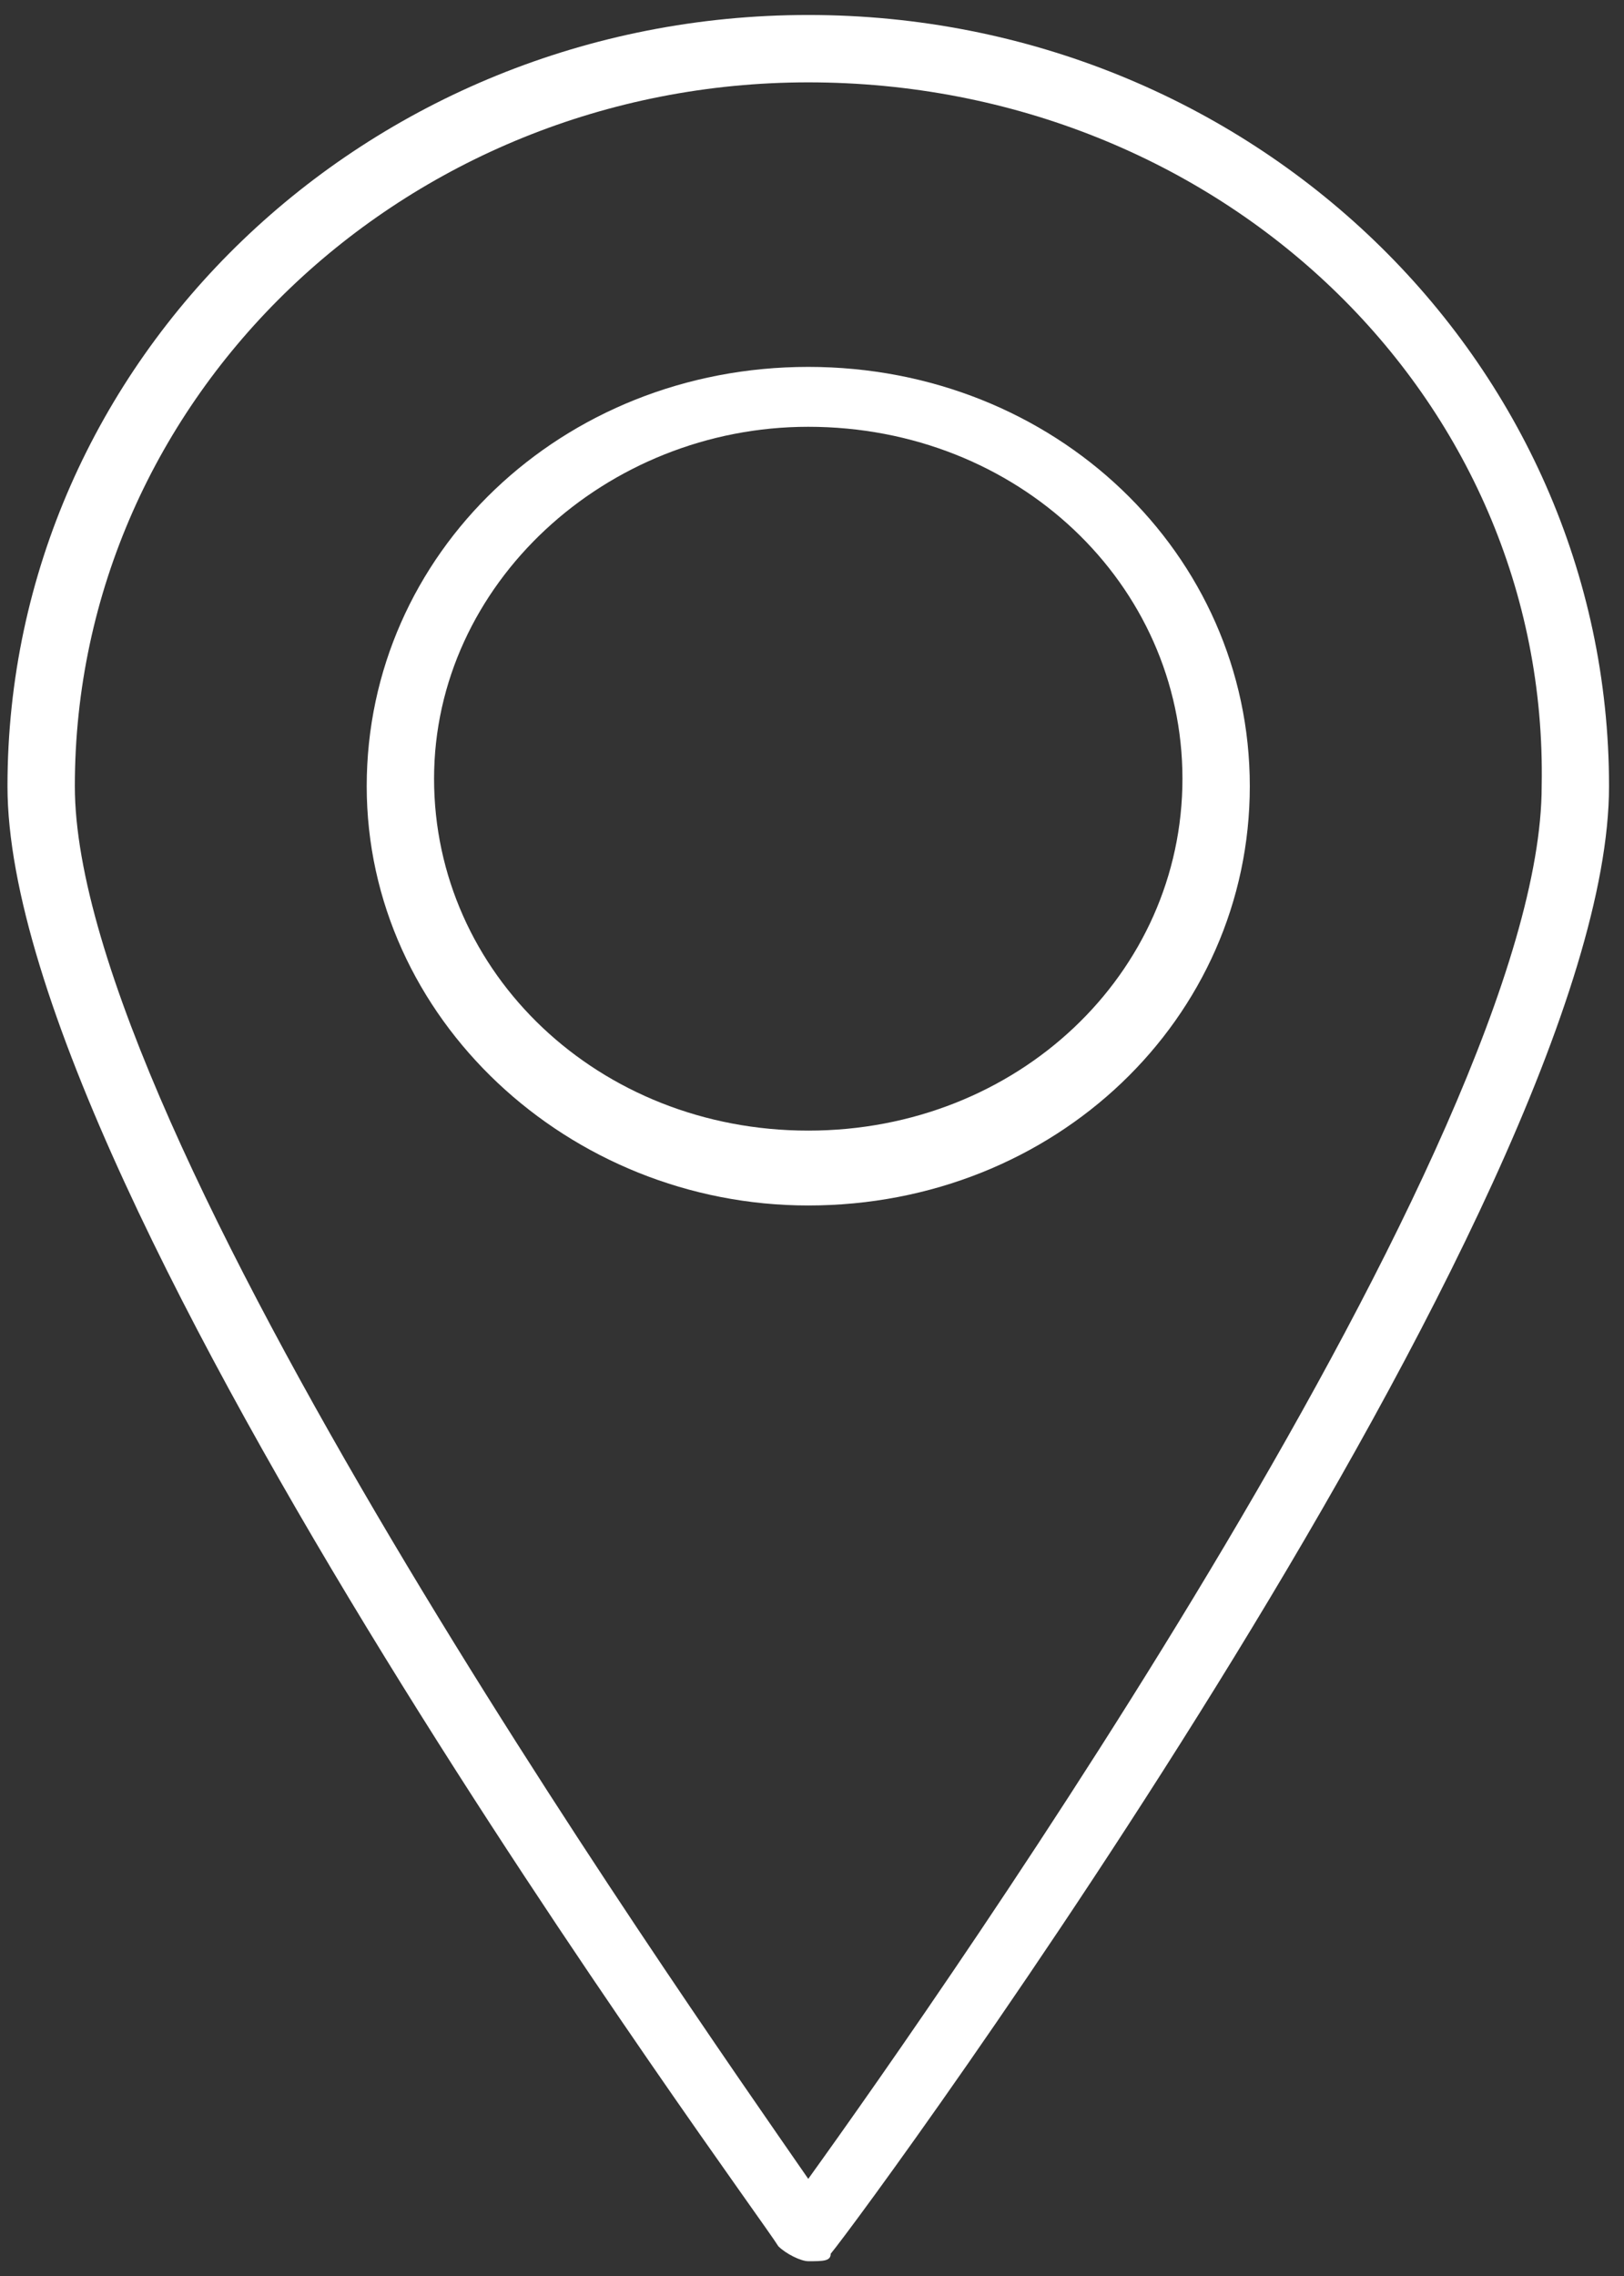 <?xml version="1.0" encoding="utf-8"?>
<!-- Generator: Adobe Illustrator 22.0.1, SVG Export Plug-In . SVG Version: 6.00 Build 0)  -->
<svg version="1.1" id="Ebene_1" xmlns="http://www.w3.org/2000/svg" xmlns:xlink="http://www.w3.org/1999/xlink" x="0px" y="0px"
	 viewBox="0 0 21.7 30.4" style="enable-background:new 0 0 21.7 30.4;" xml:space="preserve">
<rect x="0" y="0" width="21.7" height="30.4" fill="#333333" stroke="none"/>
<style type="text/css">
	.st0{clip-path:url(#SVGID_2_);fill:#FFFFFF;}
</style>
<g>
	<defs>
		<rect id="SVGID_1_" x="0.1" y="0.2" width="21.4" height="30"/>
	</defs>
	<clipPath id="SVGID_2_">
		<use xlink:href="#SVGID_1_"  style="overflow:visible;"/>
	</clipPath>
	<path class="st0" d="M10.8,1.1C5.4,1.1,1,5.3,1,10.5c0,4.6,8,16,9.8,18.6c1.8-2.5,9.8-13.9,9.8-18.6C20.7,5.3,16.3,1.1,10.8,1.1
		 M10.8,30.2c-0.1,0-0.3-0.1-0.4-0.2C10.1,29.5,0.1,16,0.1,10.5c0-5.7,4.8-10.3,10.7-10.3s10.7,4.6,10.7,10.3
		c0,5.5-9.9,19-10.4,19.6C11.1,30.2,11,30.2,10.8,30.2"/>
	<path class="st0" d="M10.8,5.7c-2.7,0-5,2.1-5,4.7s2.2,4.7,5,4.7s5-2.1,5-4.7S13.6,5.7,10.8,5.7 M10.8,16.1c-3.2,0-5.9-2.5-5.9-5.6
		s2.6-5.6,5.9-5.6s5.9,2.5,5.9,5.6S14.1,16.1,10.8,16.1"/>
</g>
</svg>
